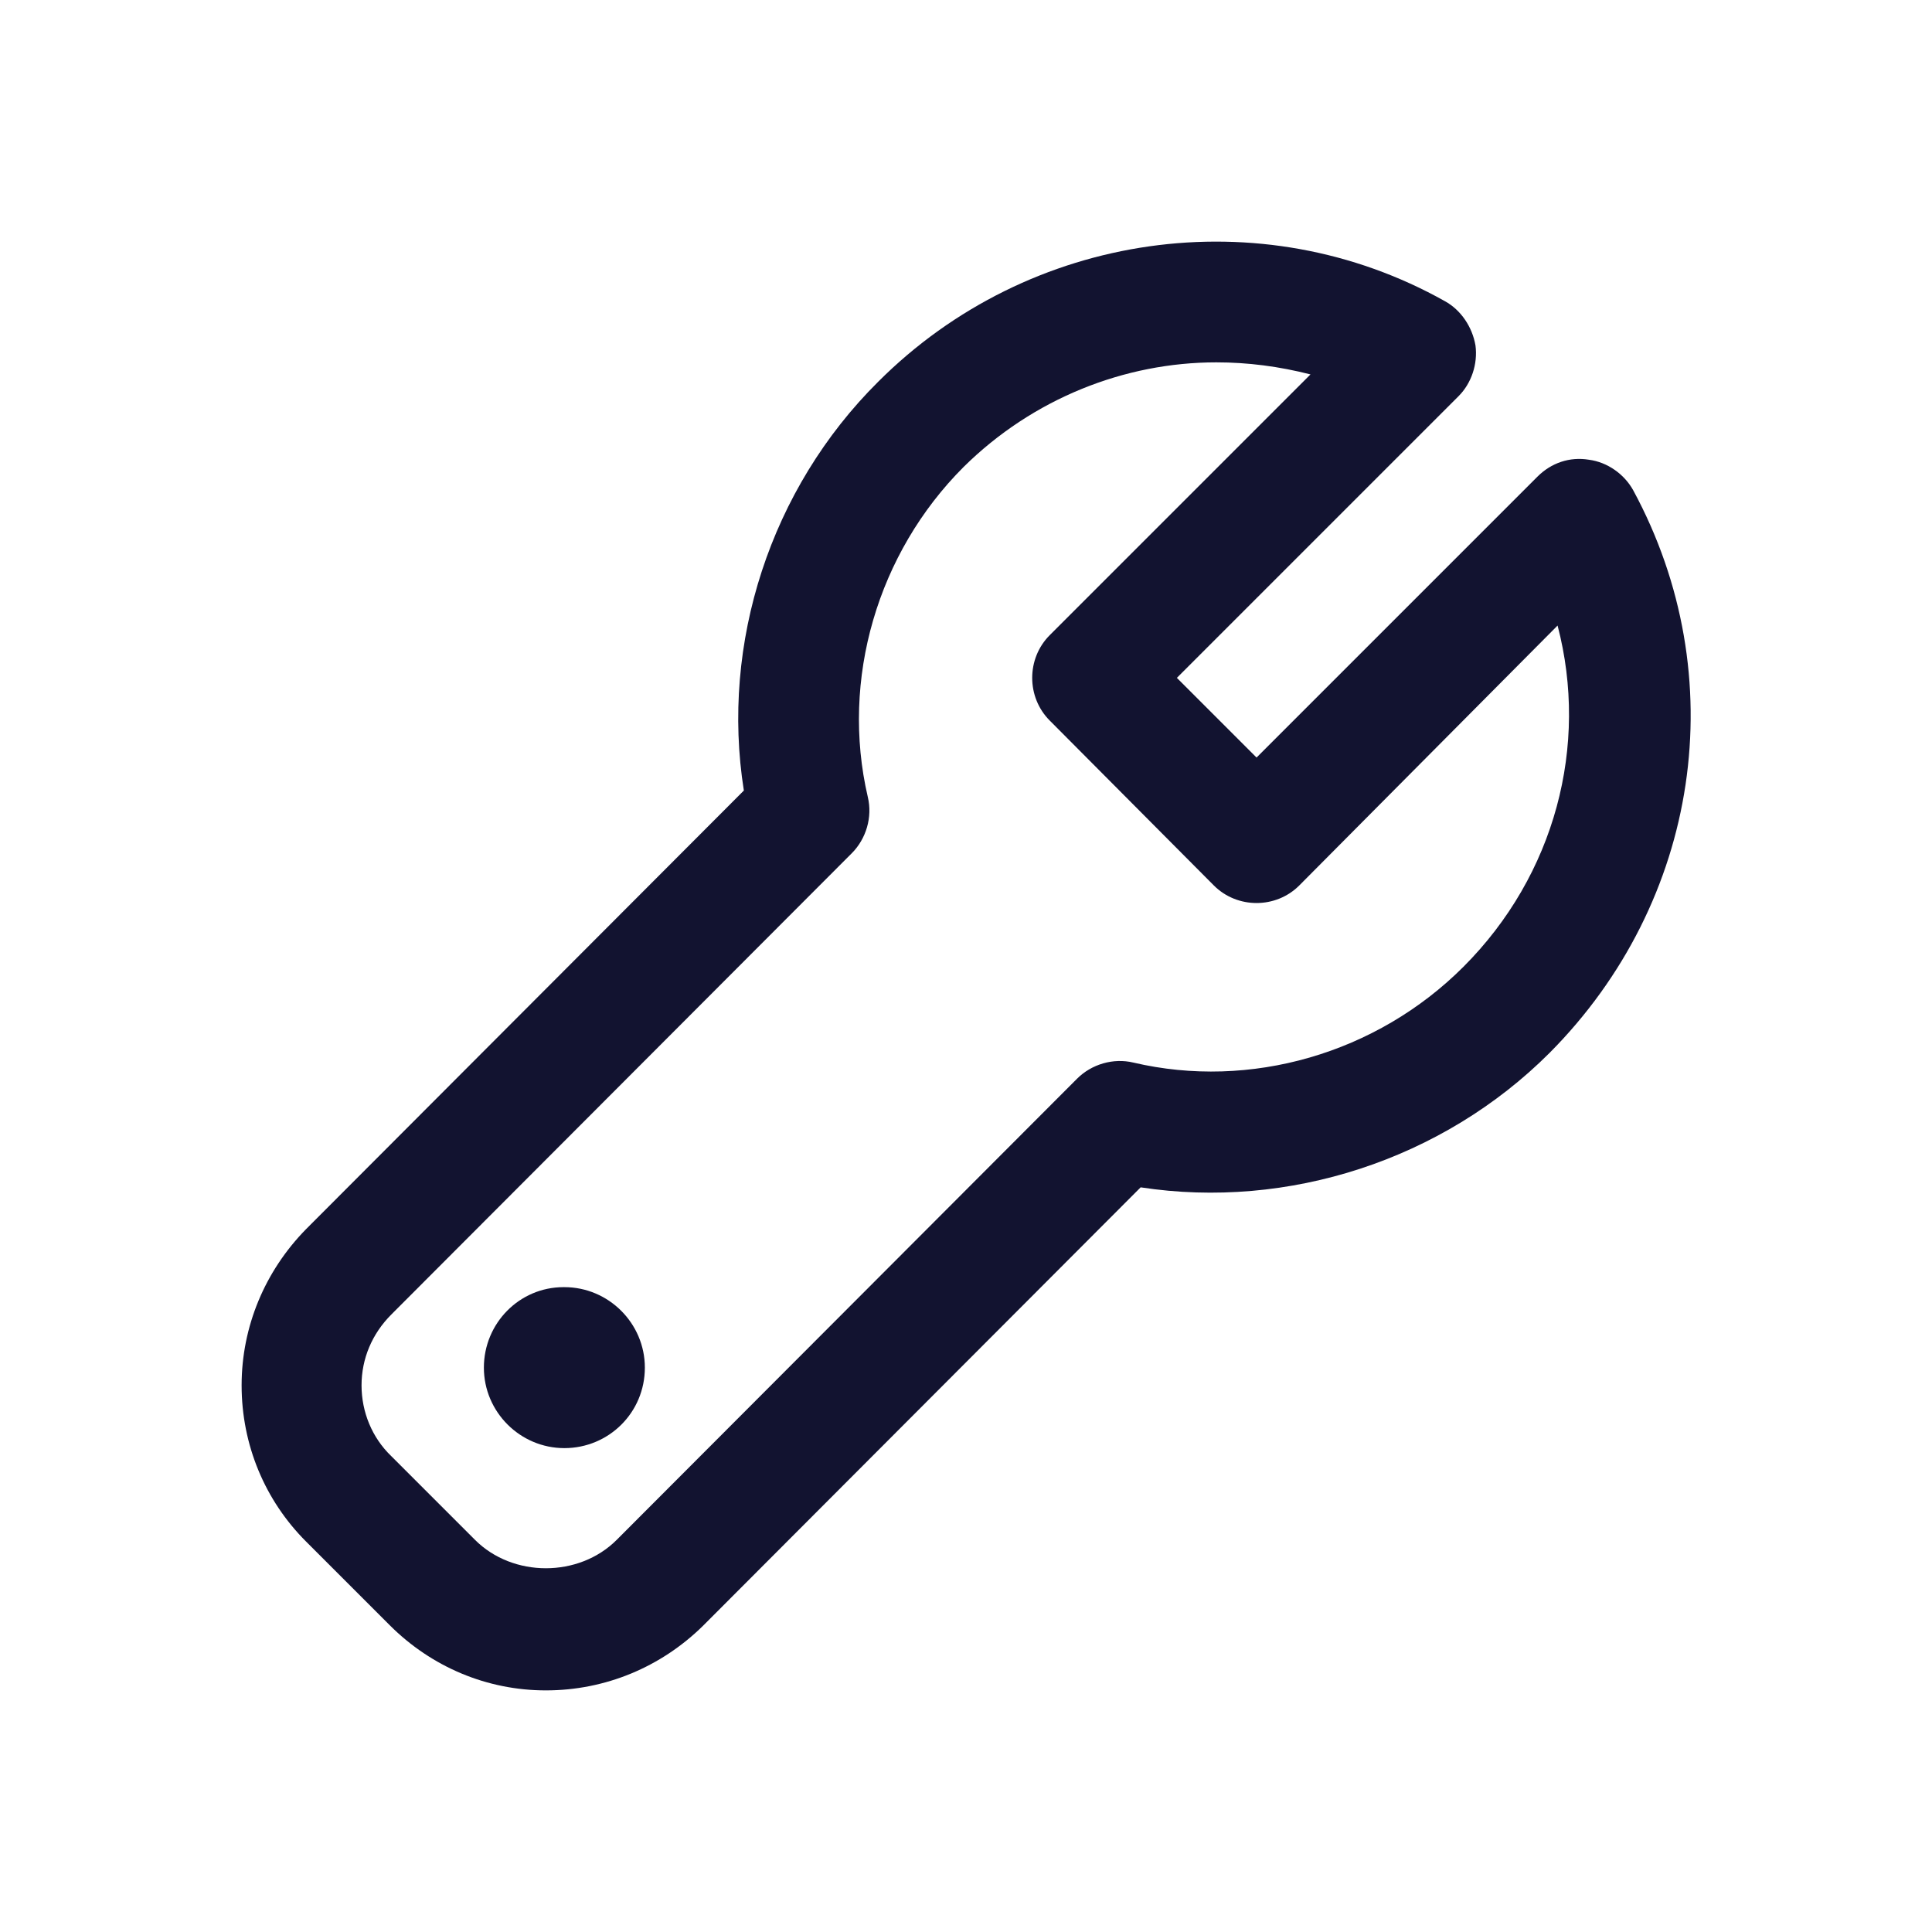 <?xml version="1.0" standalone="no"?>
<svg xmlns="http://www.w3.org/2000/svg" xmlns:xlink="http://www.w3.org/1999/xlink" viewBox="0 0 500 500" width="500" height="500" preserveAspectRatio="xMidYMid meet" style="width: 100%; height: 100%; transform: translate3d(0px, 0px, 0px); content-visibility: visible;"><defs><clipPath id="__lottie_element_220"><rect width="500" height="500" x="0" y="0"></rect></clipPath><clipPath id="__lottie_element_223"><path d="M0,0 L500,0 L500,500 L0,500z"></path></clipPath></defs><g clip-path="url(#__lottie_element_220)"><g clip-path="url(#__lottie_element_223)" transform="matrix(1,0,0,1,0,0)" opacity="1" style="display: block;"><g class="primary design" style="display: none;"><g><path class="primary"></path></g><g><path class="primary"></path></g></g><g class="primary design" transform="matrix(20.83,0,0,20.83,-4957.5,-4957.499)" opacity="1" style="display: block;"><g opacity="1" transform="matrix(1,0,0,1,250.002,250)"><path class="primary" fill="rgb(18,19,48)" fill-opacity="1" d=" M-5.222,9 C-5.952,9 -6.642,8.71 -7.162,8.19 C-7.162,8.19 -8.202,7.15 -8.202,7.15 C-8.712,6.64 -9.002,5.95 -9.002,5.21 C-9.002,4.48 -8.712,3.79 -8.202,3.27 C-8.202,3.27 -2.762,-2.18 -2.762,-2.18 C-3.052,-4.01 -2.432,-5.93 -1.092,-7.26 C0.778,-9.13 3.668,-9.54 5.948,-8.26 C6.148,-8.15 6.288,-7.94 6.328,-7.71 C6.358,-7.48 6.278,-7.24 6.118,-7.08 C6.118,-7.08 2.618,-3.58 2.618,-3.58 C2.618,-3.58 3.608,-2.59 3.608,-2.59 C3.608,-2.59 7.098,-6.08 7.098,-6.08 C7.268,-6.25 7.498,-6.33 7.738,-6.29 C7.968,-6.26 8.178,-6.11 8.288,-5.91 C9.538,-3.6 9.118,-0.8 7.248,1.08 C5.918,2.41 3.998,3.03 2.168,2.75 C2.168,2.75 -3.272,8.2 -3.272,8.2 C-3.792,8.71 -4.482,9 -5.222,9z M3.108,-7.5 C1.968,-7.5 0.828,-7.05 -0.032,-6.2 C-1.102,-5.13 -1.562,-3.56 -1.222,-2.1 C-1.162,-1.85 -1.242,-1.58 -1.422,-1.4 C-1.422,-1.4 -7.142,4.33 -7.142,4.33 C-7.382,4.57 -7.512,4.88 -7.512,5.21 C-7.512,5.54 -7.382,5.86 -7.142,6.09 C-7.142,6.09 -6.102,7.13 -6.102,7.13 C-5.632,7.6 -4.812,7.6 -4.342,7.13 C-4.342,7.13 1.378,1.4 1.378,1.4 C1.558,1.22 1.828,1.14 2.078,1.2 C3.528,1.54 5.098,1.09 6.178,0.01 C6.178,0.01 6.178,0.01 6.178,0.01 C7.318,-1.13 7.738,-2.74 7.348,-4.23 C7.348,-4.23 4.138,-1 4.138,-1 C3.848,-0.71 3.368,-0.71 3.078,-1 C3.078,-1 1.038,-3.05 1.038,-3.05 C0.748,-3.34 0.748,-3.82 1.038,-4.11 C1.038,-4.11 4.278,-7.35 4.278,-7.35 C3.888,-7.45 3.498,-7.5 3.108,-7.5z"></path></g><g opacity="1" transform="matrix(1,0,0,1,245.01,254.99)"><path class="primary" fill="rgb(18,19,48)" fill-opacity="1" d=" M0,1 C-0.55,1 -1,0.55 -1,0 C-1,-0.55 -0.56,-1 -0.01,-1 C-0.01,-1 0,-1 0,-1 C0.55,-1 1,-0.55 1,0 C1,0.56 0.55,1 0,1z"></path></g></g><g class="primary design" style="display: none;"><g><path stroke-linecap="round" stroke-linejoin="round" fill-opacity="0" class="primary"></path></g><g><path class="primary"></path><path stroke-linecap="round" stroke-linejoin="round" fill-opacity="0" class="primary"></path></g></g></g></g></svg>